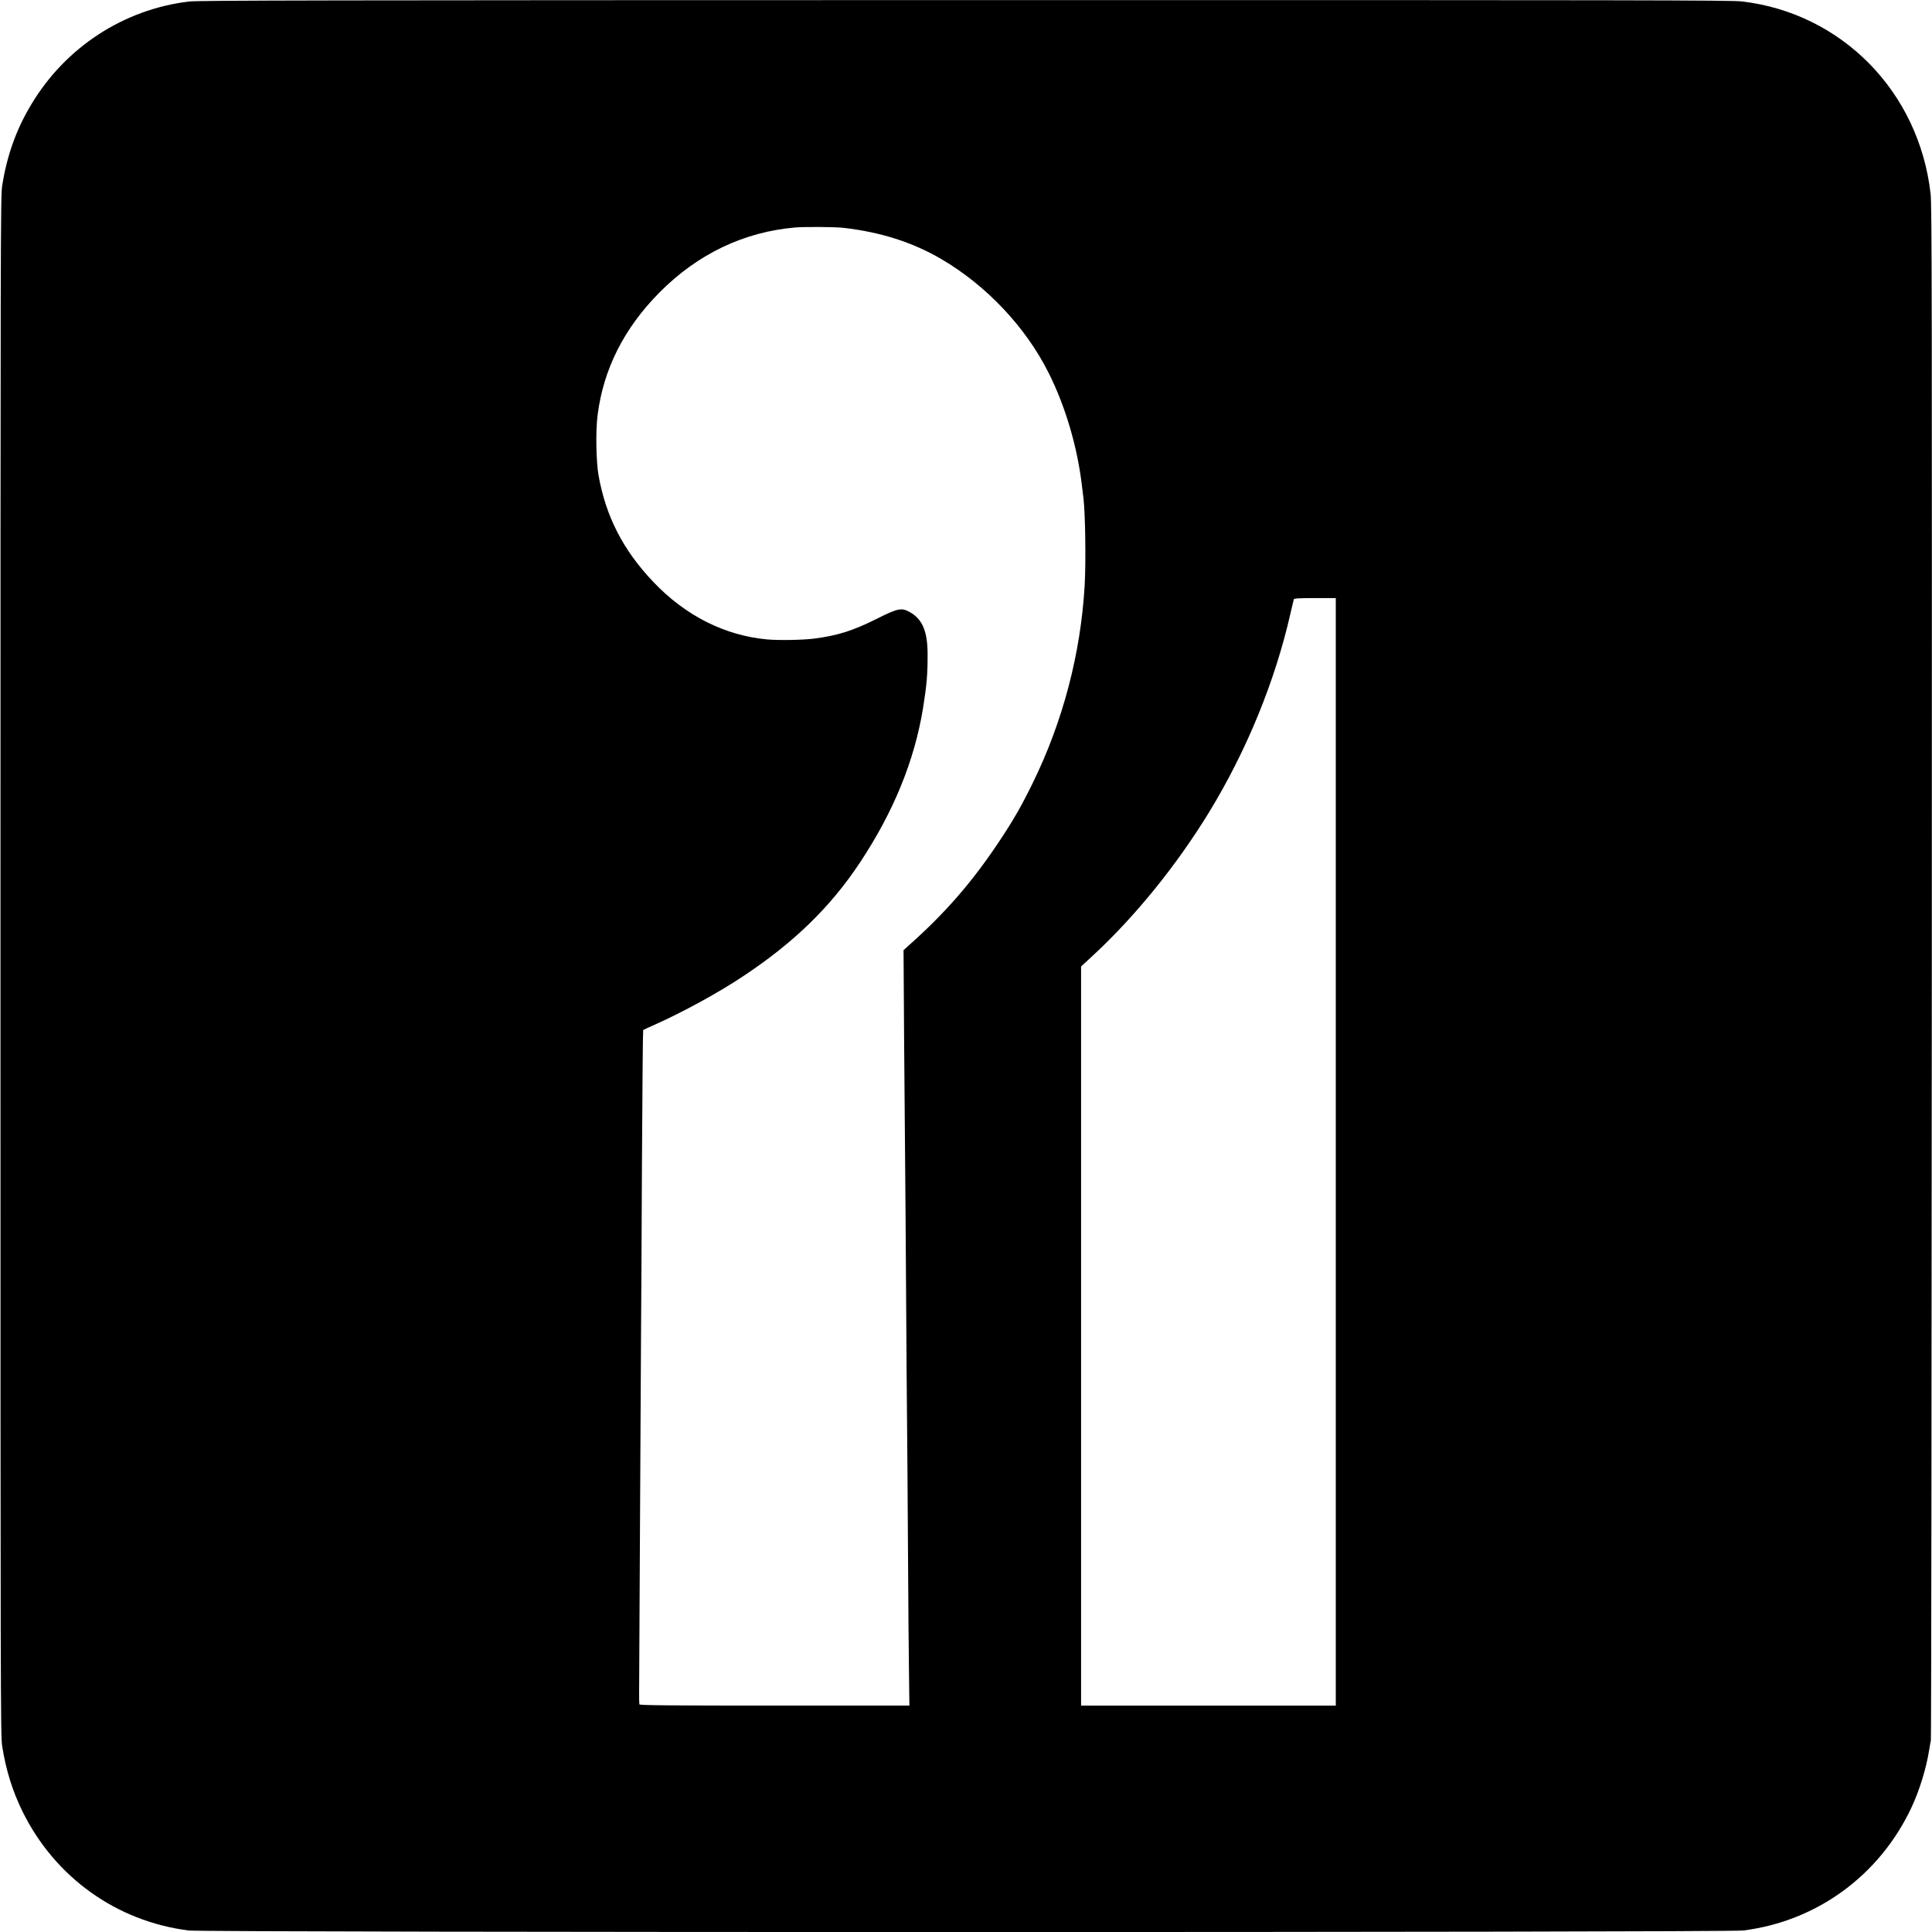 <?xml version="1.0" standalone="no"?>
<!DOCTYPE svg PUBLIC "-//W3C//DTD SVG 20010904//EN"
 "http://www.w3.org/TR/2001/REC-SVG-20010904/DTD/svg10.dtd">
<svg version="1.0" xmlns="http://www.w3.org/2000/svg"
 width="2048pt" height="2048pt" viewBox="0 0 2048 2048"
 preserveAspectRatio="xMidYMid meet">
<g transform="translate(0,2048) scale(0.1,-0.1)"
fill="#000000" stroke="none">
<path d="M2003 20464 c-696 -84 -1313 -488 -1675 -1097 -156 -260 -256 -541
-305 -857 -17 -110 -18 -462 -18 -8270 0 -7808 1 -8160 18 -8270 40 -253 109
-476 217 -695 343 -695 995 -1162 1760 -1259 174 -22 16306 -22 16480 0 781
99 1444 584 1782 1303 85 181 158 418 188 611 6 41 15 86 18 100 4 14 8 3679
10 8145 2 7176 1 8135 -13 8252 -123 1081 -941 1914 -2001 2038 -114 13 -1060
15 -8239 14 -6777 -1 -8128 -3 -8222 -15z m6937 -2399 c395 -45 733 -153 1038
-331 477 -279 895 -721 1138 -1207 177 -352 305 -784 353 -1197 7 -52 14 -111
16 -130 20 -166 27 -672 13 -925 -42 -723 -230 -1440 -548 -2090 -120 -246
-208 -399 -355 -620 -290 -436 -575 -765 -974 -1118 l-43 -39 6 -951 c4 -524
9 -1123 11 -1332 2 -209 7 -823 10 -1365 3 -542 8 -1142 10 -1335 2 -192 7
-807 10 -1365 3 -558 8 -1160 11 -1337 l4 -323 -1429 0 c-1134 0 -1430 3
-1433 13 -2 6 -4 64 -3 127 1 63 5 837 9 1720 4 883 9 1801 11 2040 2 239 7
1070 10 1845 4 776 10 1413 13 1416 4 3 61 30 127 59 296 132 673 338 935 513
539 358 923 732 1235 1202 356 537 578 1079 669 1635 40 248 50 364 49 580 -1
242 -57 370 -193 444 -85 46 -124 38 -353 -77 -248 -124 -414 -176 -662 -207
-118 -15 -376 -19 -494 -8 -448 41 -866 252 -1205 609 -319 335 -503 692 -581
1129 -26 148 -32 472 -10 640 61 486 280 920 654 1298 405 409 895 644 1444
691 102 8 421 6 507 -4z m5220 -9795 l0 -5870 -1350 0 -1350 0 0 3918 0 3917
135 125 c444 412 882 954 1223 1512 397 651 699 1388 862 2108 17 74 33 141
35 148 3 9 57 12 225 12 l220 0 0 -5870z"/>
</g>
</svg>
